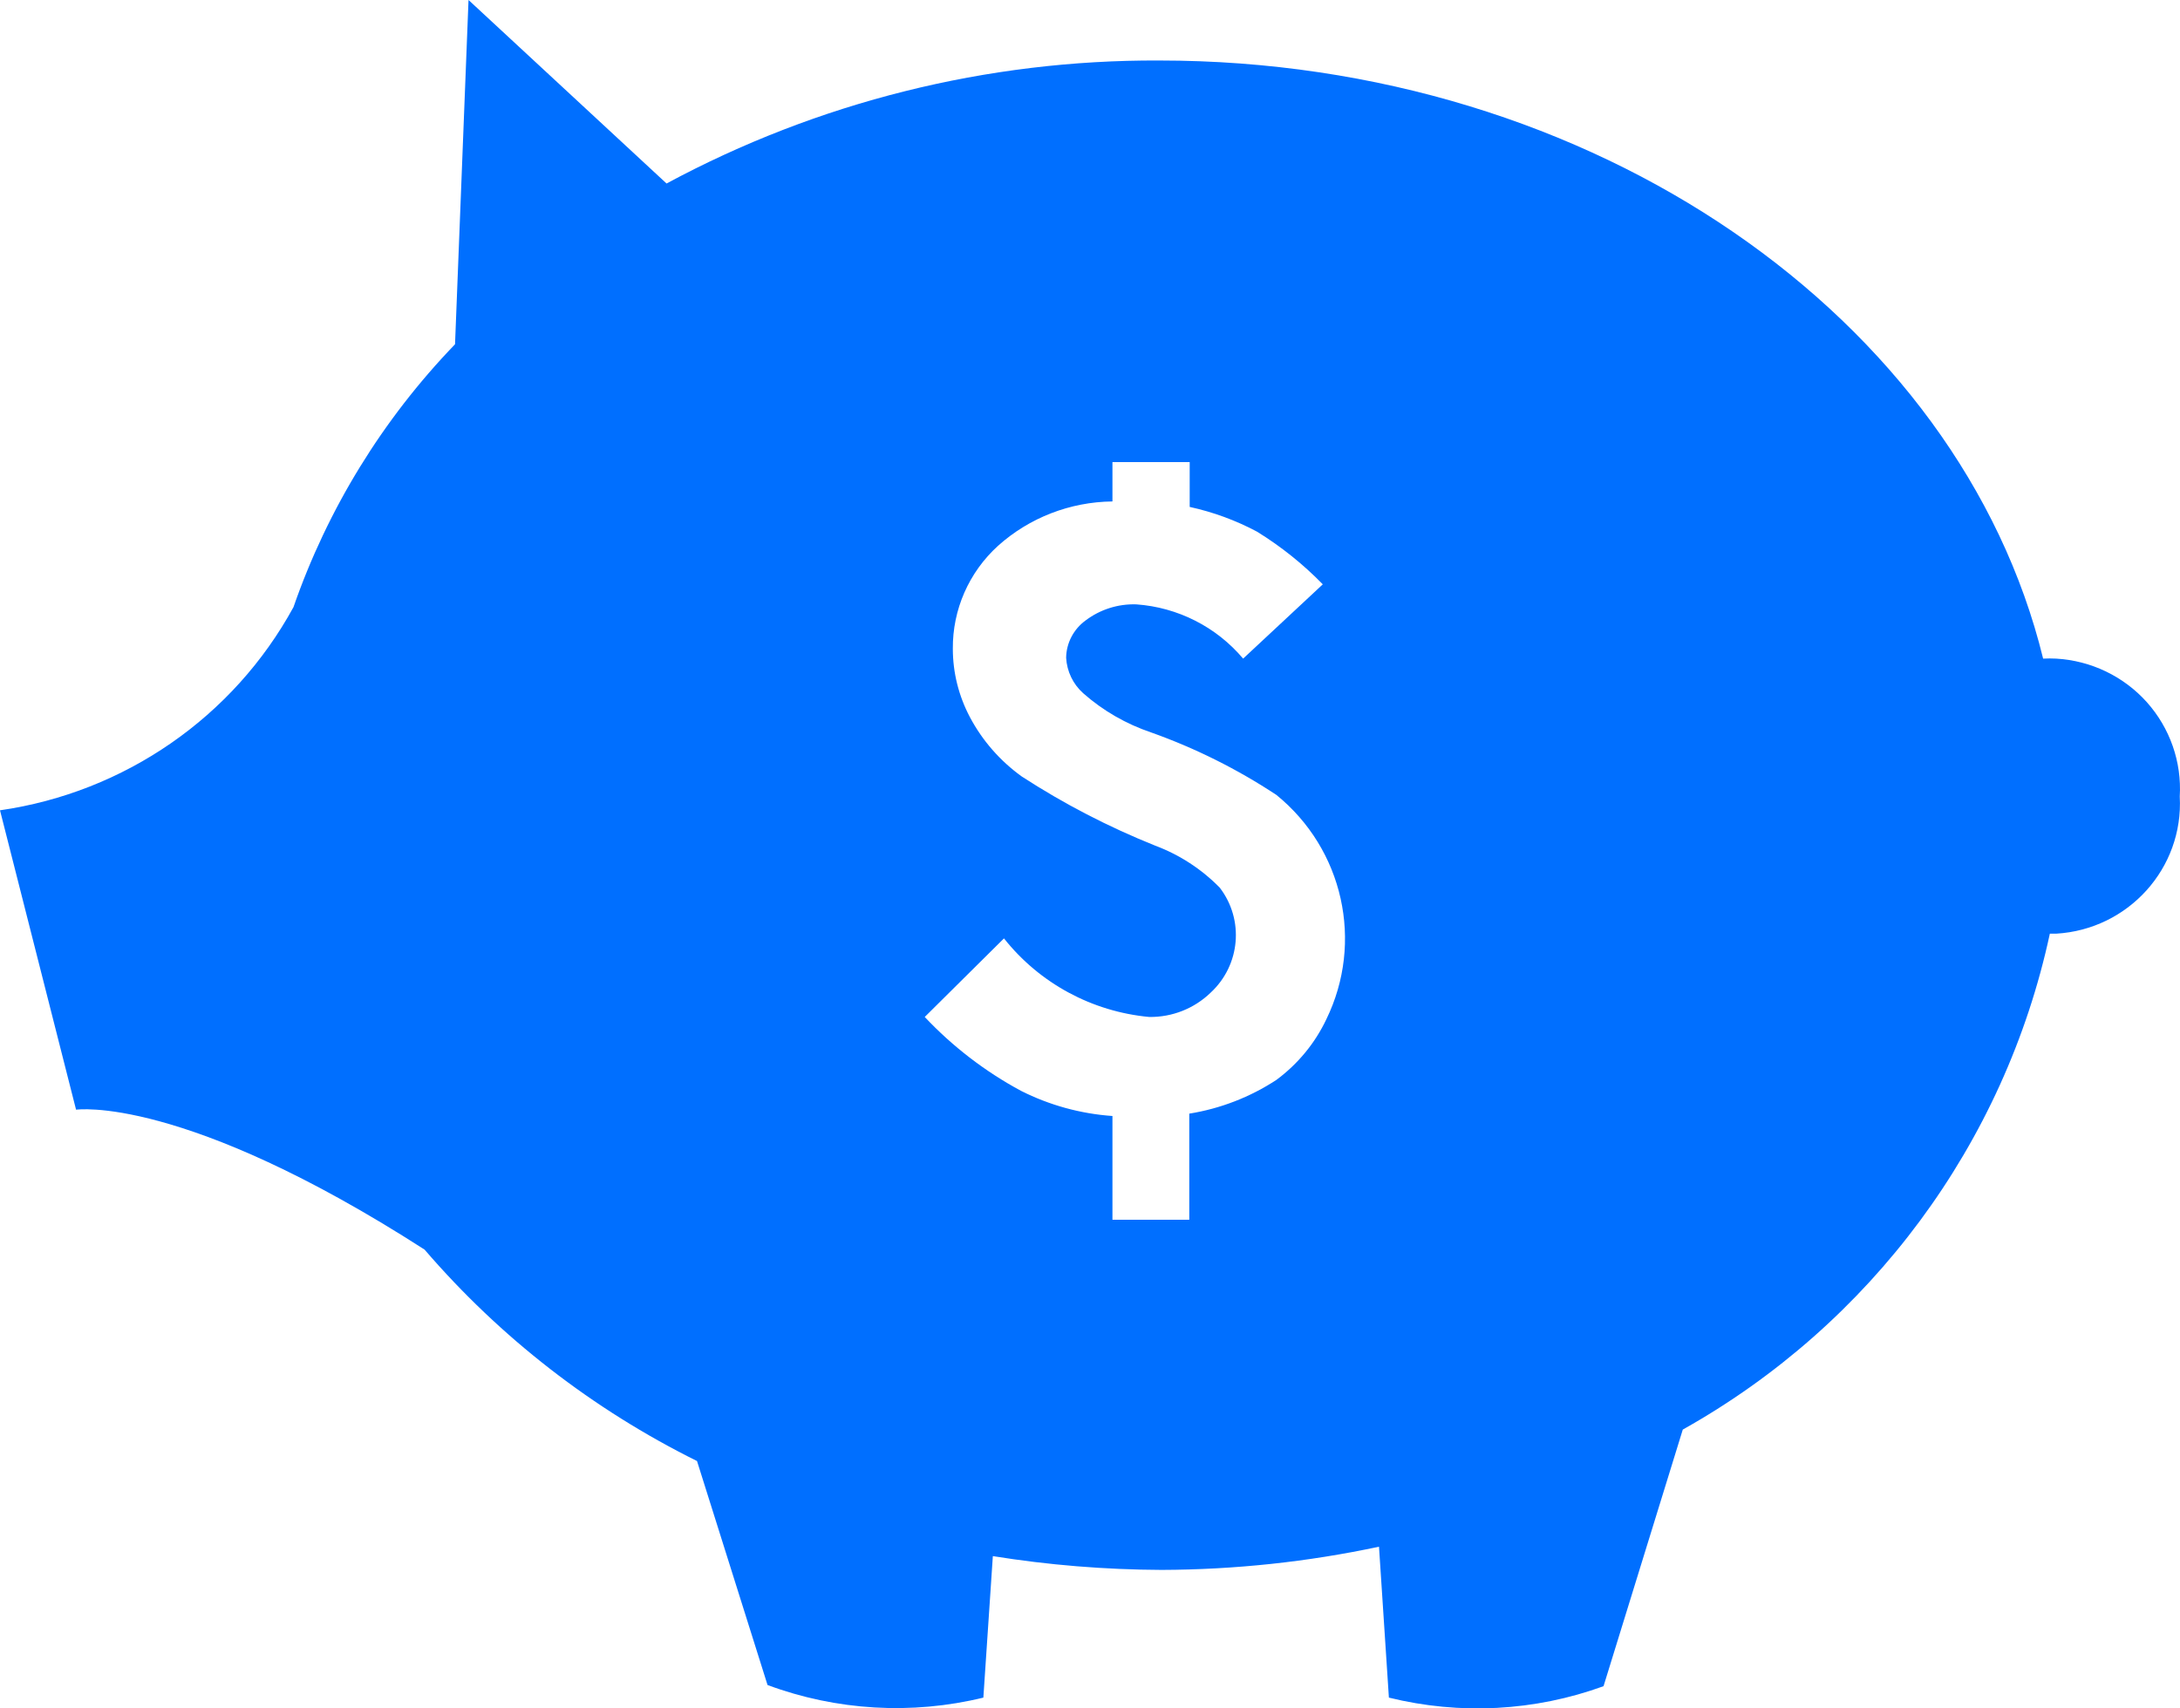 <svg width="37" height="29" viewBox="0 0 37 29" fill="none" xmlns="http://www.w3.org/2000/svg">
<path d="M34.899 11.18C34.825 11.176 34.751 11.176 34.677 11.18C33.266 5.41 27.068 1.027 19.675 1.027C16.754 1.014 13.879 1.733 11.313 3.115L7.952 0L7.723 5.844C6.495 7.118 5.559 8.64 4.981 10.306C3.962 12.172 2.116 13.45 0 13.755L1.291 18.837C1.291 18.837 3.099 18.571 7.206 21.212C8.49 22.705 10.062 23.924 11.83 24.801L13.027 28.603C14.198 29.038 15.475 29.113 16.69 28.817L16.851 26.415C17.797 26.567 18.755 26.645 19.715 26.649C20.955 26.645 22.192 26.514 23.405 26.255L23.573 28.817C24.779 29.115 26.048 29.048 27.216 28.623L28.561 24.267C31.757 22.476 34.025 19.411 34.791 15.849H34.899C36.124 15.777 37.062 14.737 36.996 13.521C37.031 12.934 36.83 12.359 36.436 11.918C36.043 11.48 35.491 11.215 34.899 11.18ZM22.511 17.303C22.318 17.71 22.027 18.062 21.664 18.331C21.217 18.624 20.713 18.819 20.185 18.904V20.705H18.881V18.944C18.34 18.906 17.813 18.761 17.329 18.517C16.72 18.189 16.168 17.765 15.695 17.263L17.04 15.929C17.643 16.691 18.535 17.173 19.506 17.263C19.895 17.268 20.269 17.12 20.548 16.85C21.052 16.383 21.12 15.614 20.703 15.069C20.395 14.754 20.021 14.51 19.607 14.355C18.816 14.038 18.056 13.645 17.342 13.181C16.974 12.916 16.673 12.572 16.462 12.174C16.272 11.815 16.172 11.418 16.172 11.013C16.166 10.349 16.445 9.714 16.939 9.265C17.471 8.788 18.162 8.52 18.881 8.512V7.844H20.192V8.605C20.59 8.692 20.975 8.833 21.335 9.025C21.743 9.277 22.118 9.577 22.451 9.919L21.099 11.18C20.644 10.641 19.99 10.309 19.285 10.259C18.975 10.249 18.671 10.346 18.424 10.533C18.221 10.681 18.098 10.916 18.095 11.166C18.108 11.396 18.211 11.612 18.384 11.767C18.72 12.064 19.113 12.29 19.54 12.434C20.29 12.701 21.002 13.057 21.664 13.494C22.8 14.417 23.151 15.992 22.511 17.303Z" fill="#006FFF"/>
</svg>
